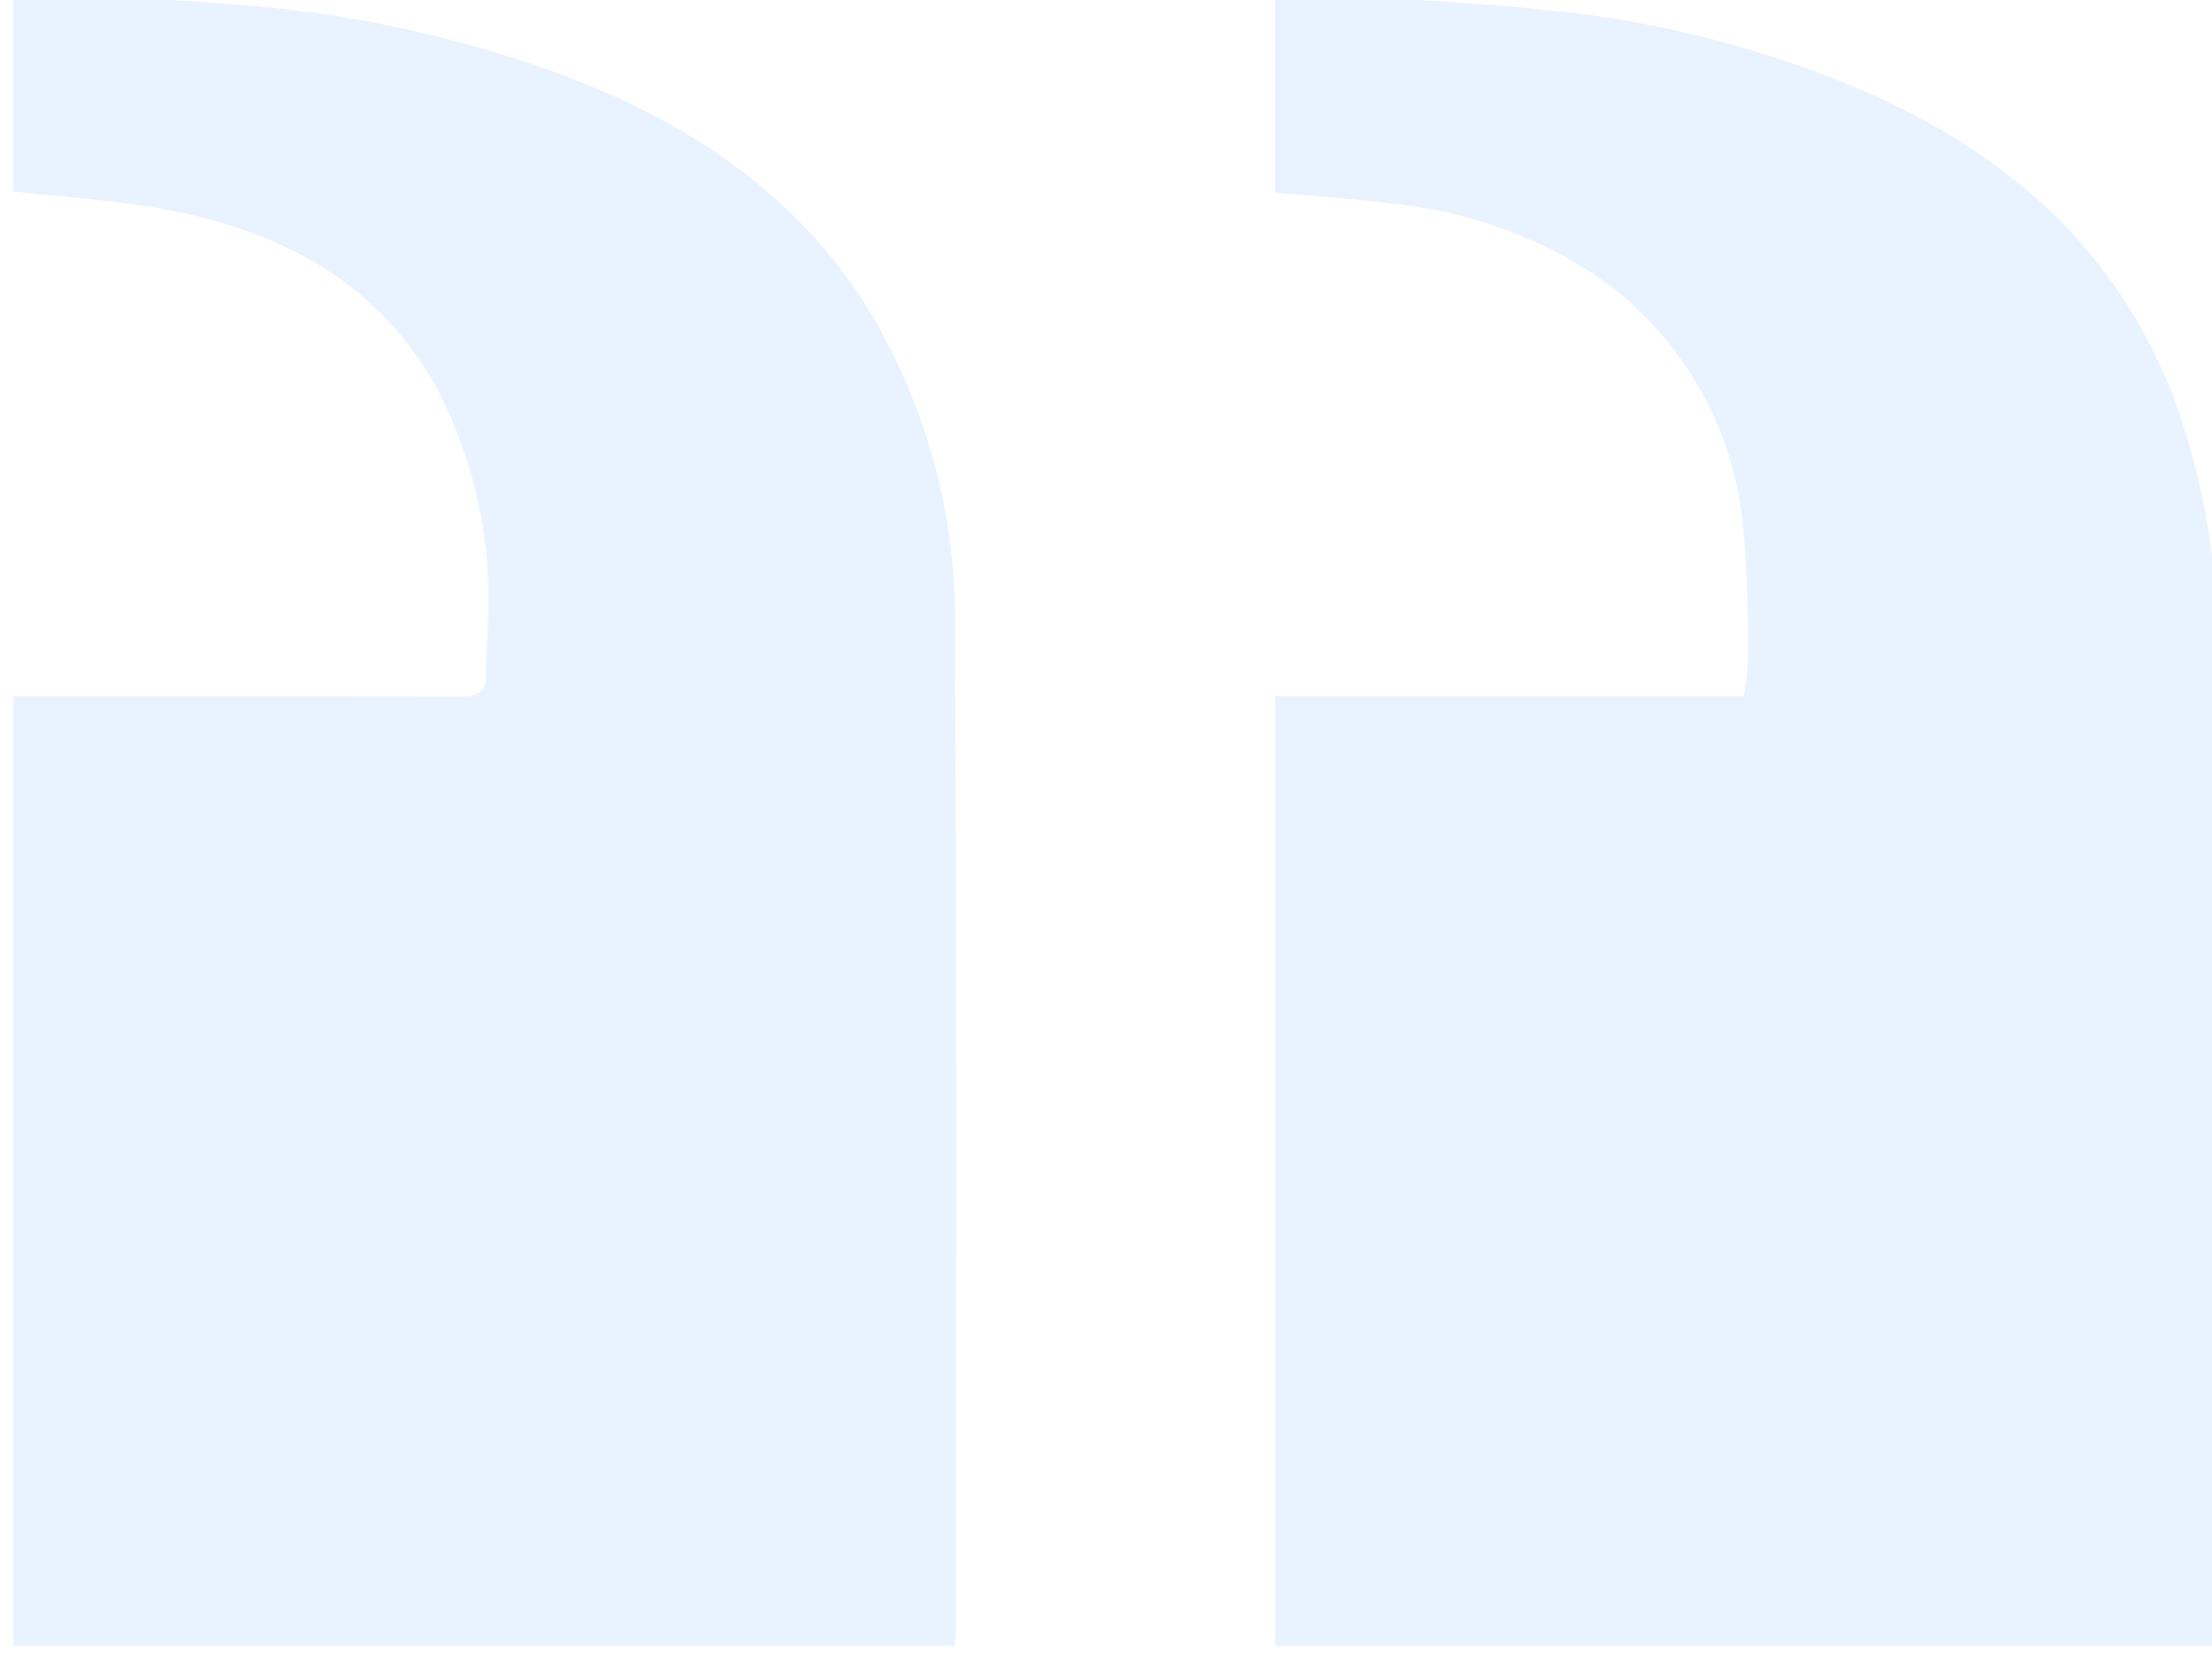 <svg xmlns="http://www.w3.org/2000/svg" xmlns:xlink="http://www.w3.org/1999/xlink" width="92.18" height="69.716" viewBox="0 0 92.18 69.716">
  <defs>
    <clipPath id="clip-path">
      <rect id="Rectangle_3" data-name="Rectangle 3" width="92.18" height="69.716" transform="translate(0 0)" fill="#28f"/>
    </clipPath>
  </defs>
  <g id="Group_112565" data-name="Group 112565" transform="translate(0)" opacity="0.1">
    <g id="Group_1" data-name="Group 1" transform="translate(0 0)" opacity="0.999" clip-path="url(#clip-path)">
      <path id="Path_1" data-name="Path 1" d="M146.209.007V8.283c2.123.24,4.213.357,6.256.733,4.73.872,8.779,2.907,11.3,7.284a19.077,19.077,0,0,1,2.224,9.987c-.007.692-.095,1.384-.081,2.075.016.732-.26.97-1,.966-5.862-.028-11.725-.016-17.588-.016h-1.105V68.9h39.23c.018-.294.05-.556.05-.818,0-13.789.036-27.578-.042-41.366a24.988,24.988,0,0,0-3.877-13.954c-3.054-4.629-7.45-7.454-12.515-9.355A49.778,49.778,0,0,0,155.627.5C152.858.271,150.079.165,147.3.009c-.349-.02-.7,0-1.1,0" transform="translate(-145.657 -0.301)" fill="#28f"/>
      <path id="Path_2" data-name="Path 2" d="M0,.009V8.332c1.783.165,3.537.262,5.272.5a18.909,18.909,0,0,1,7.715,2.7,14.292,14.292,0,0,1,6.538,10.878,51.856,51.856,0,0,1,.19,5.4,11.745,11.745,0,0,1-.17,1.5H.012V68.9H39.245c.016-.284.047-.571.047-.858,0-13.518.022-27.037-.017-40.556a29.364,29.364,0,0,0-1.911-10.852c-2.353-5.934-6.733-9.8-12.4-12.359A44.5,44.5,0,0,0,11.159.7C7.832.357,4.484.23,1.144.012.793-.011.439.009,0,.009" transform="translate(53.126 -0.302)" fill="#28f"/>
    </g>
  </g>
</svg>
